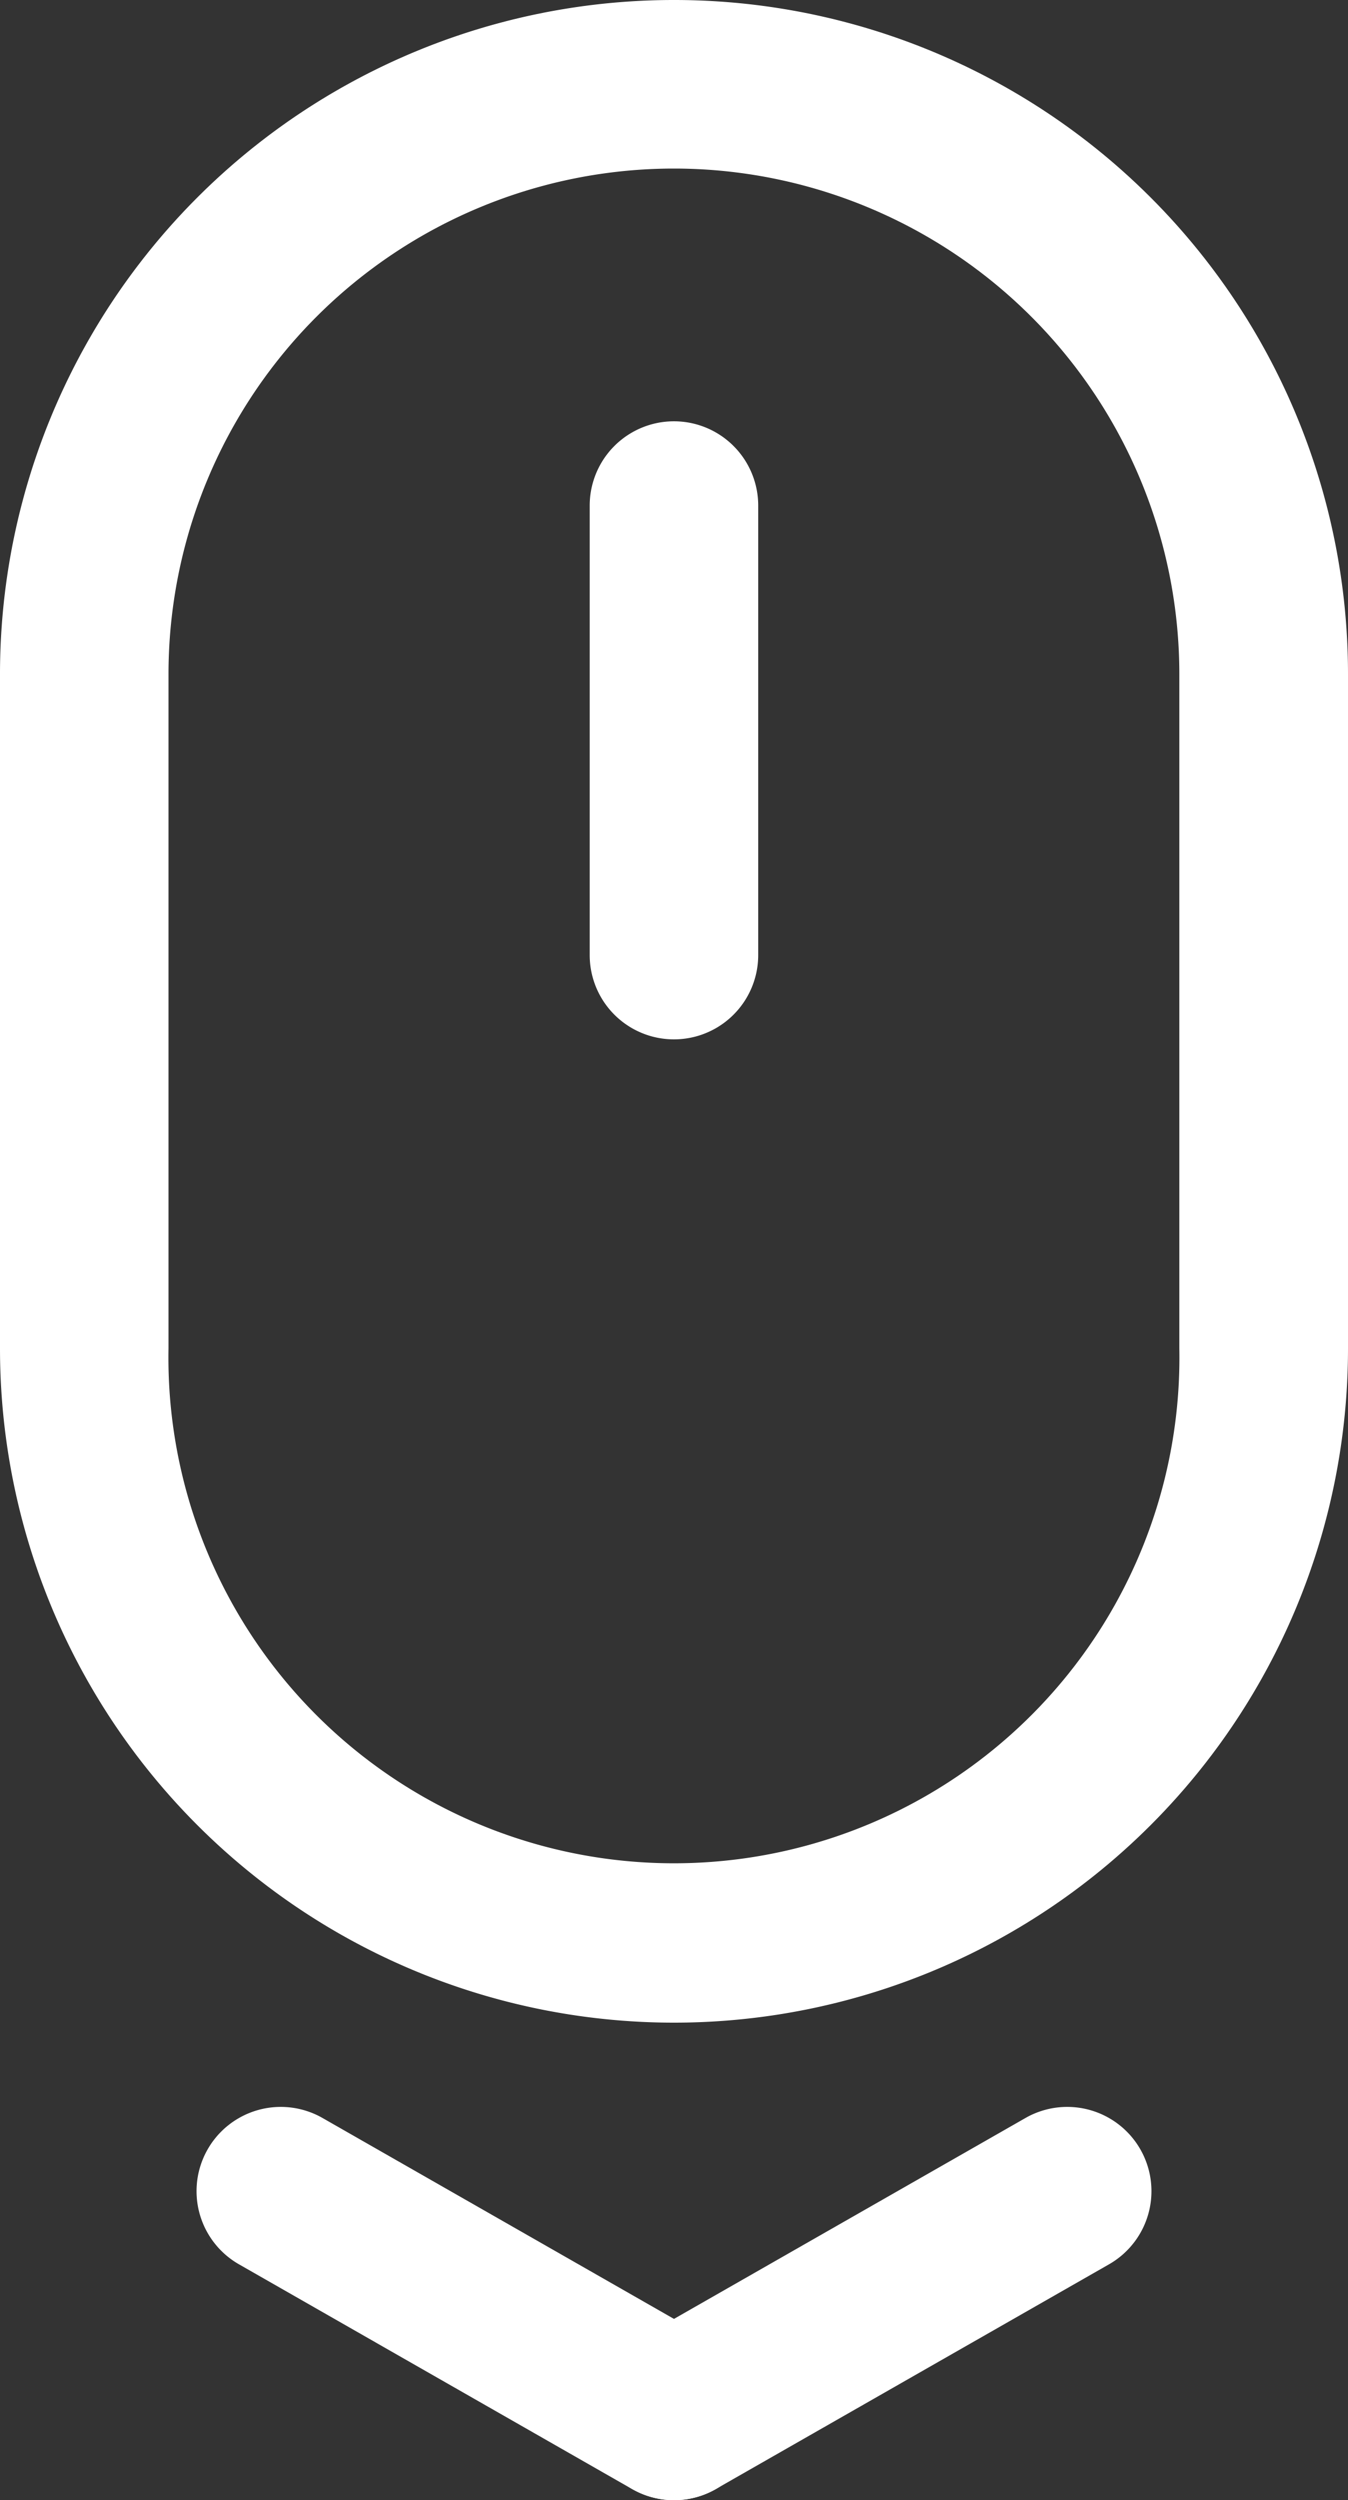 <svg xmlns="http://www.w3.org/2000/svg" width="16.136" height="29.919" viewBox="0 0 16.136 29.919">
  <rect x="0" y="0" width="16.136" height="29.919" fill="#333333" stroke="none"/>
  <g id="Group_98" data-name="Group 98" transform="translate(-6 -1)">
    <g id="Group_97" data-name="Group 97" transform="translate(6 1)">
      <path id="Path_256" data-name="Path 256" d="M14.068,3.017A6.051,6.051,0,0,0,8.017,9.068v8.068a6.051,6.051,0,1,0,12.1,0V9.068A6.051,6.051,0,0,0,14.068,3.017Zm0-2.017a8.067,8.067,0,0,1,8.068,8.068v8.068A8.068,8.068,0,1,1,6,17.136V9.068A8.067,8.067,0,0,1,14.068,1Z" transform="translate(-6 -1)" fill="#fff"/>
      <path id="Path_257" data-name="Path 257" d="M11.25,5.758a1.008,1.008,0,0,1,2.017,0v5.379a1.008,1.008,0,0,1-2.017,0Z" transform="translate(-4.191 0.292)" fill="#fff"/>
      <g id="Group_96" data-name="Group 96" transform="translate(2.353 25.212)">
        <path id="Path_258" data-name="Path 258" d="M12.759,24.323a1.008,1.008,0,1,1-1-1.751l4.706-2.689a1.008,1.008,0,0,1,1,1.751Z" transform="translate(-6.543 -19.75)" fill="#fff"/>
        <path id="Path_259" data-name="Path 259" d="M13.965,22.573a1.008,1.008,0,1,1-1,1.751L8.258,21.634a1.008,1.008,0,1,1,1-1.751Z" transform="translate(-7.75 -19.75)" fill="#fff"/>
      </g>
    </g>
  </g>
</svg>
